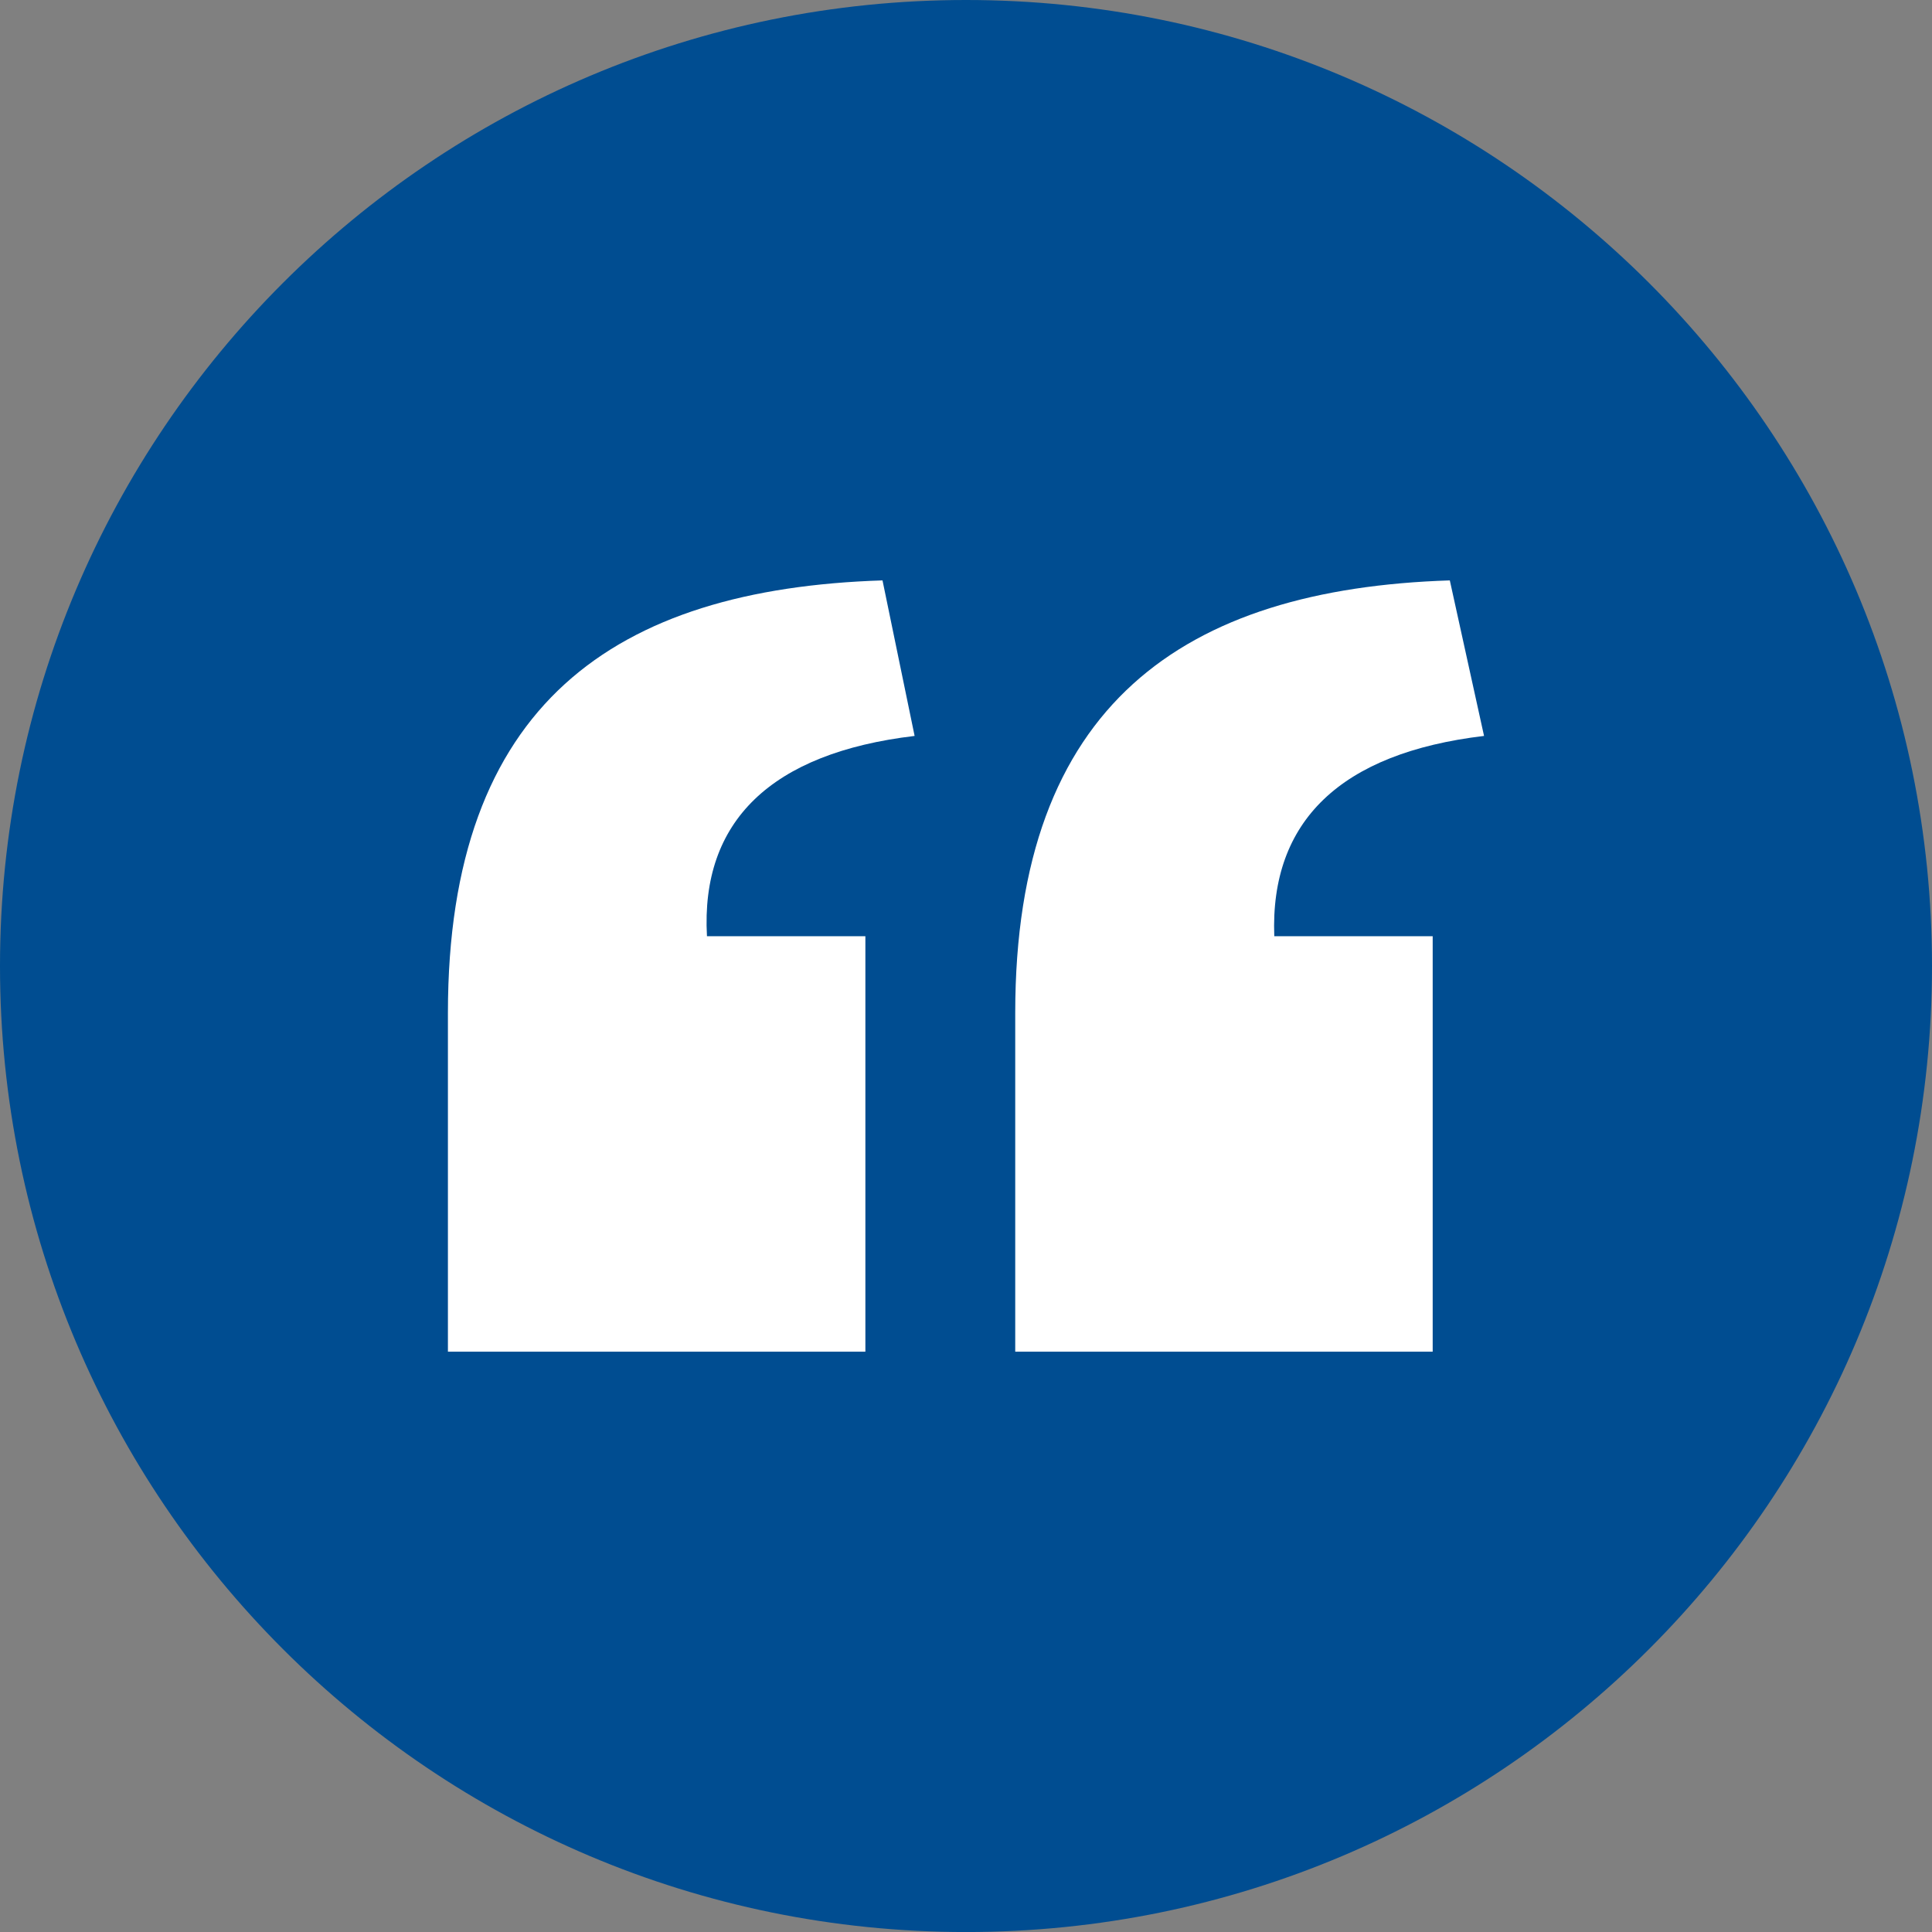 <?xml version="1.0" encoding="utf-8"?>
<!-- Generator: Adobe Illustrator 25.1.0, SVG Export Plug-In . SVG Version: 6.00 Build 0)  -->
<svg version="1.1" id="Layer_1" xmlns="http://www.w3.org/2000/svg" xmlns:xlink="http://www.w3.org/1999/xlink" x="0px" y="0px"
	 viewBox="0 0 55.49 55.491" style="enable-background:new 0 0 55.49 55.491;" xml:space="preserve">
<rect x="0" y="0" width="55.49" height="55.491" fill="#808080" stroke="none"/>
<style type="text/css">
	.st0{fill:#004D91;}
	.st1{fill:#FFFFFF;}
</style>
<g>
</g>
<g>
</g>
<g>
	<g>
		<path class="st0" d="M27.745,55.491c15.323,0,27.745-12.422,27.745-27.745
			C55.49,12.422,43.068,0,27.745,0S0,12.422,0,27.746
			C0,43.069,12.422,55.491,27.745,55.491"/>
		<path class="st1" d="M12.865,38.822h11.99V26.889h-4.55
			c-0.184-3.304,1.845-5.262,5.964-5.752l-0.922-4.467
			c-7.686,0.245-12.482,3.549-12.482,12.422V38.822z M29.159,38.822h11.99V26.889
			h-4.55c-0.123-3.304,1.906-5.262,6.025-5.752l-0.983-4.467
			c-7.625,0.245-12.482,3.549-12.482,12.422V38.822z"/>
	</g>
</g>
</svg>
